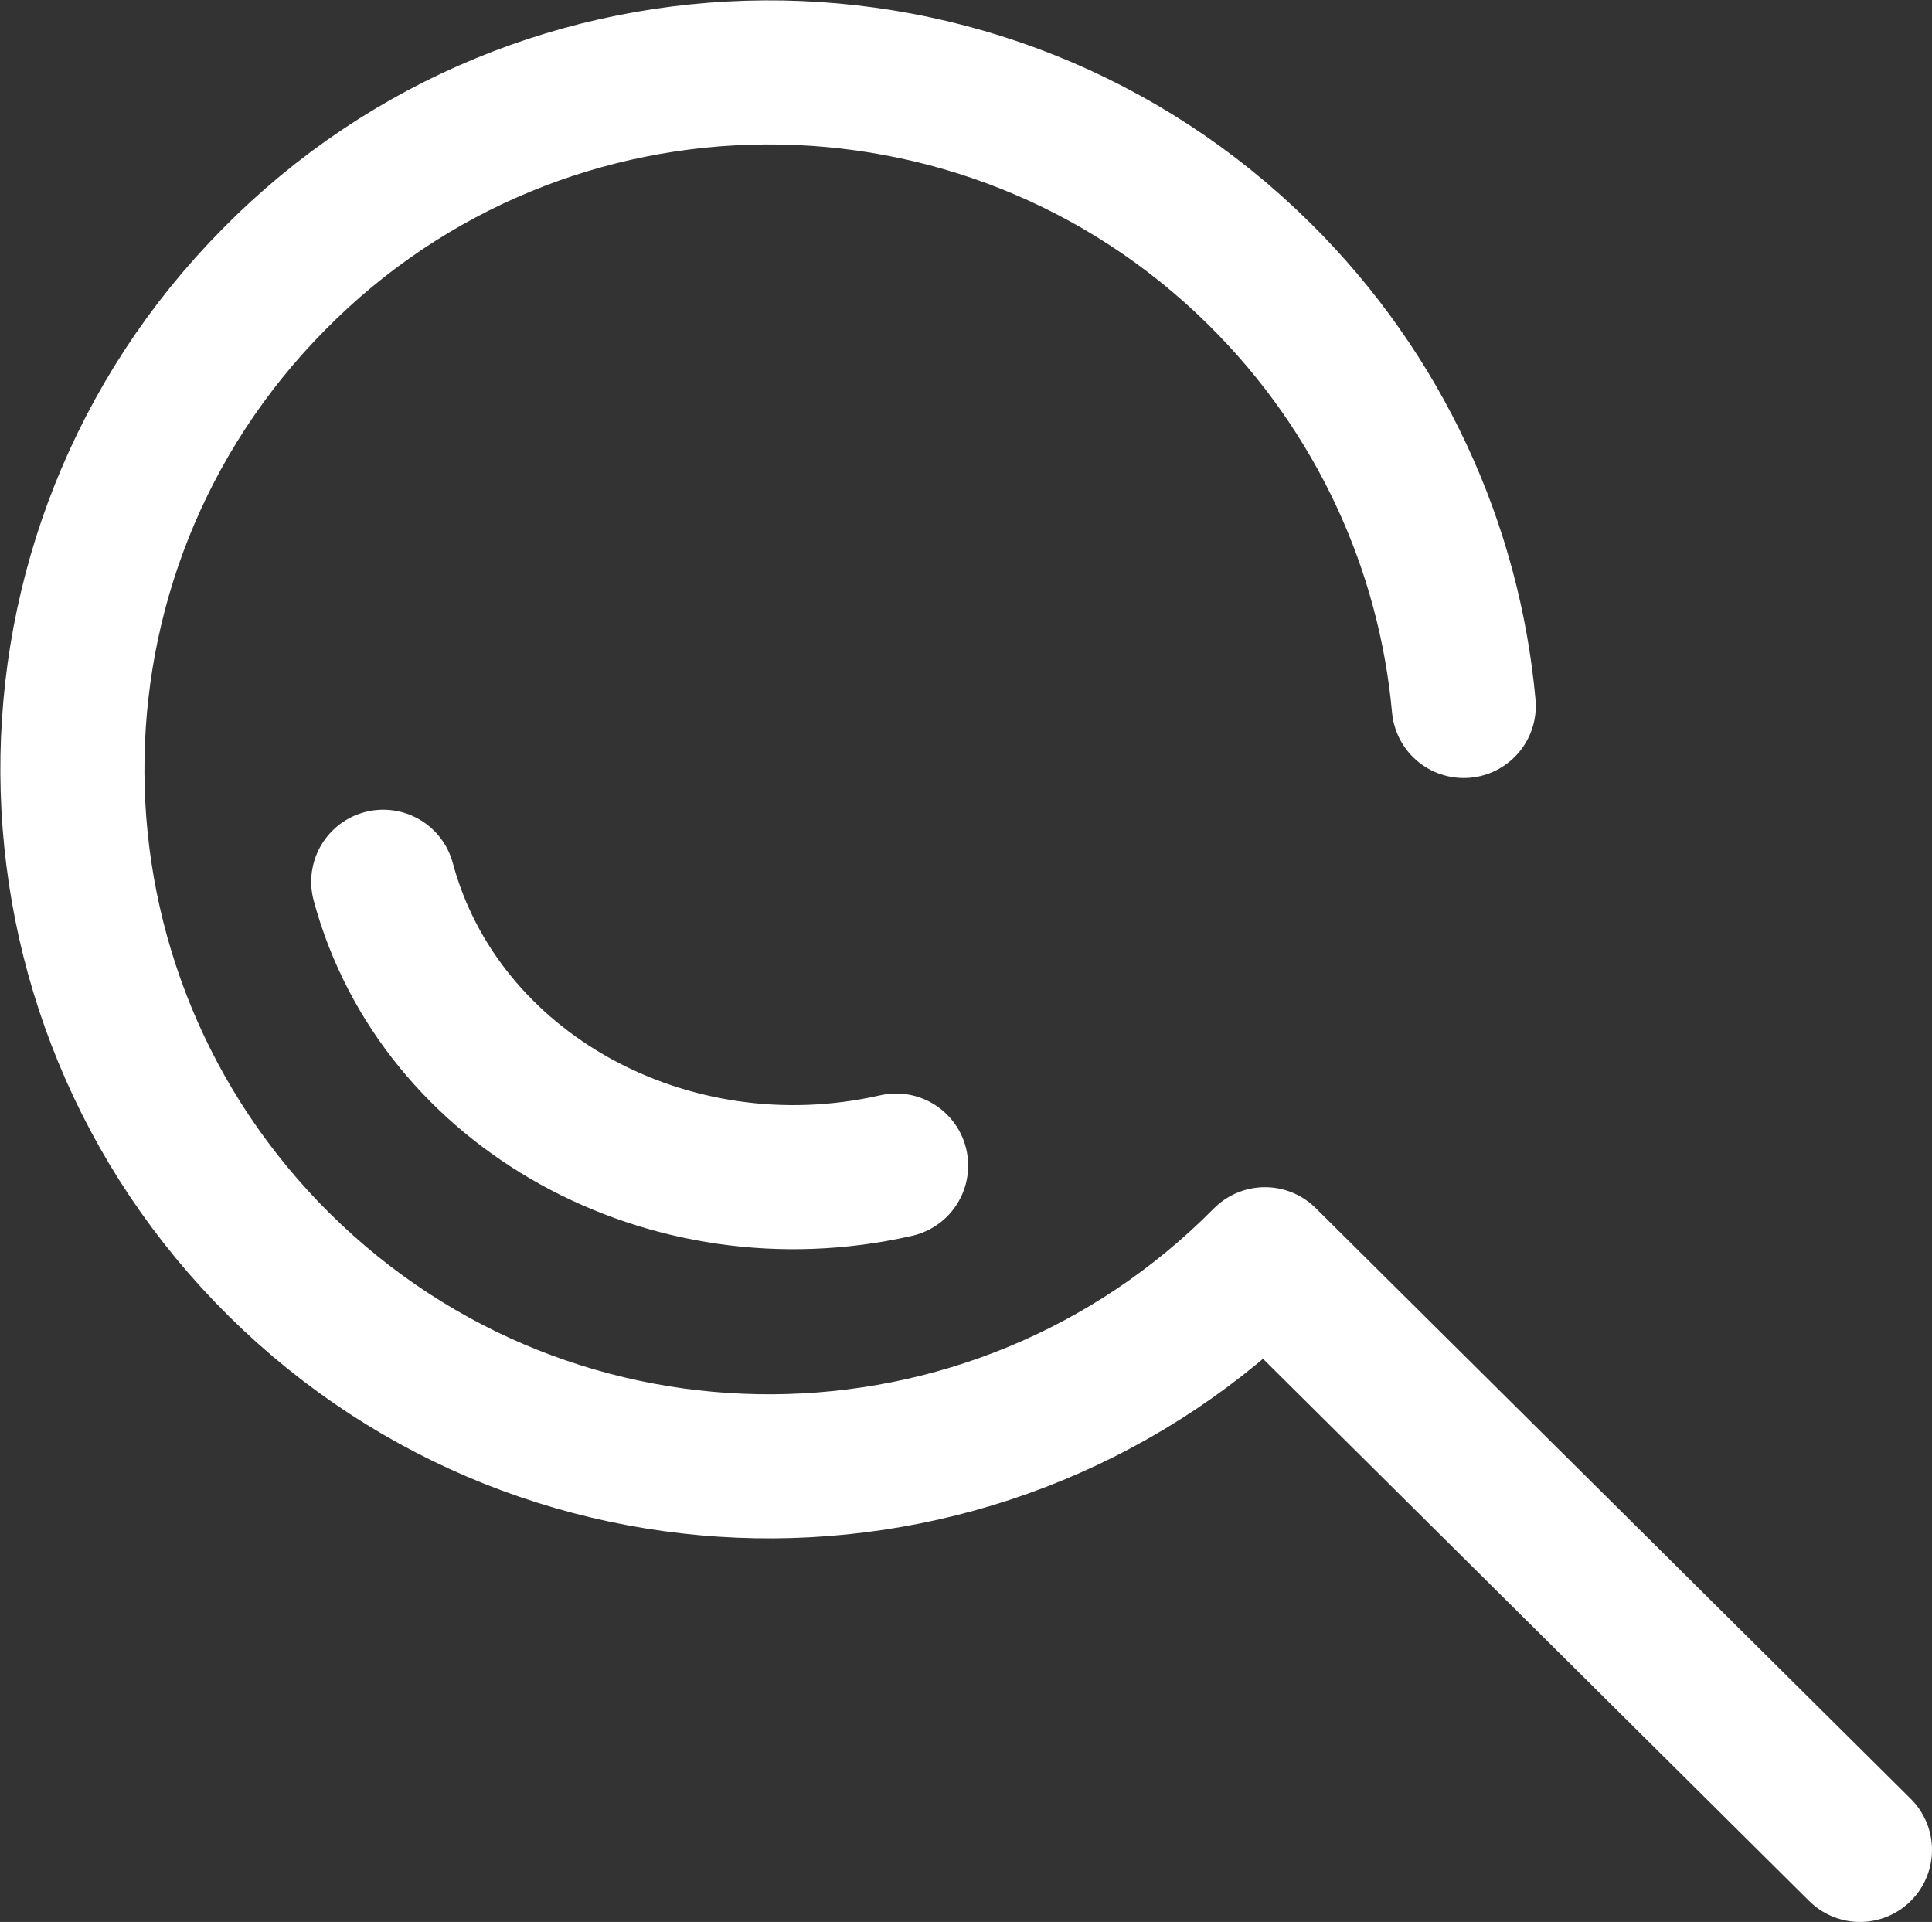 <?xml version="1.0" encoding="UTF-8"?><svg id="_レイヤー_2" xmlns="http://www.w3.org/2000/svg" viewBox="0 0 13.41 13.34"><rect x="0" y="0" width="13.41" height="13.34" fill="#333333" stroke="none"/><defs><style>.cls-1{stroke-linejoin:round;}.cls-1,.cls-2{fill:none;stroke:#fff;stroke-linecap:round;}.cls-2{stroke-miterlimit:10;}</style></defs><g id="header"><g id="btn"><path class="cls-1" d="m12.91,12.84l-4.13-4.1c-1.88,1.9-4.94,1.92-6.84.04C.04,6.9.02,3.84,1.9,1.94,3.77.04,6.84.02,8.74,1.9c.84.83,1.32,1.9,1.42,3"/><path class="cls-2" d="m6.22,8.09c-1.58.36-3.17-.52-3.56-1.97"/></g></g></svg>
